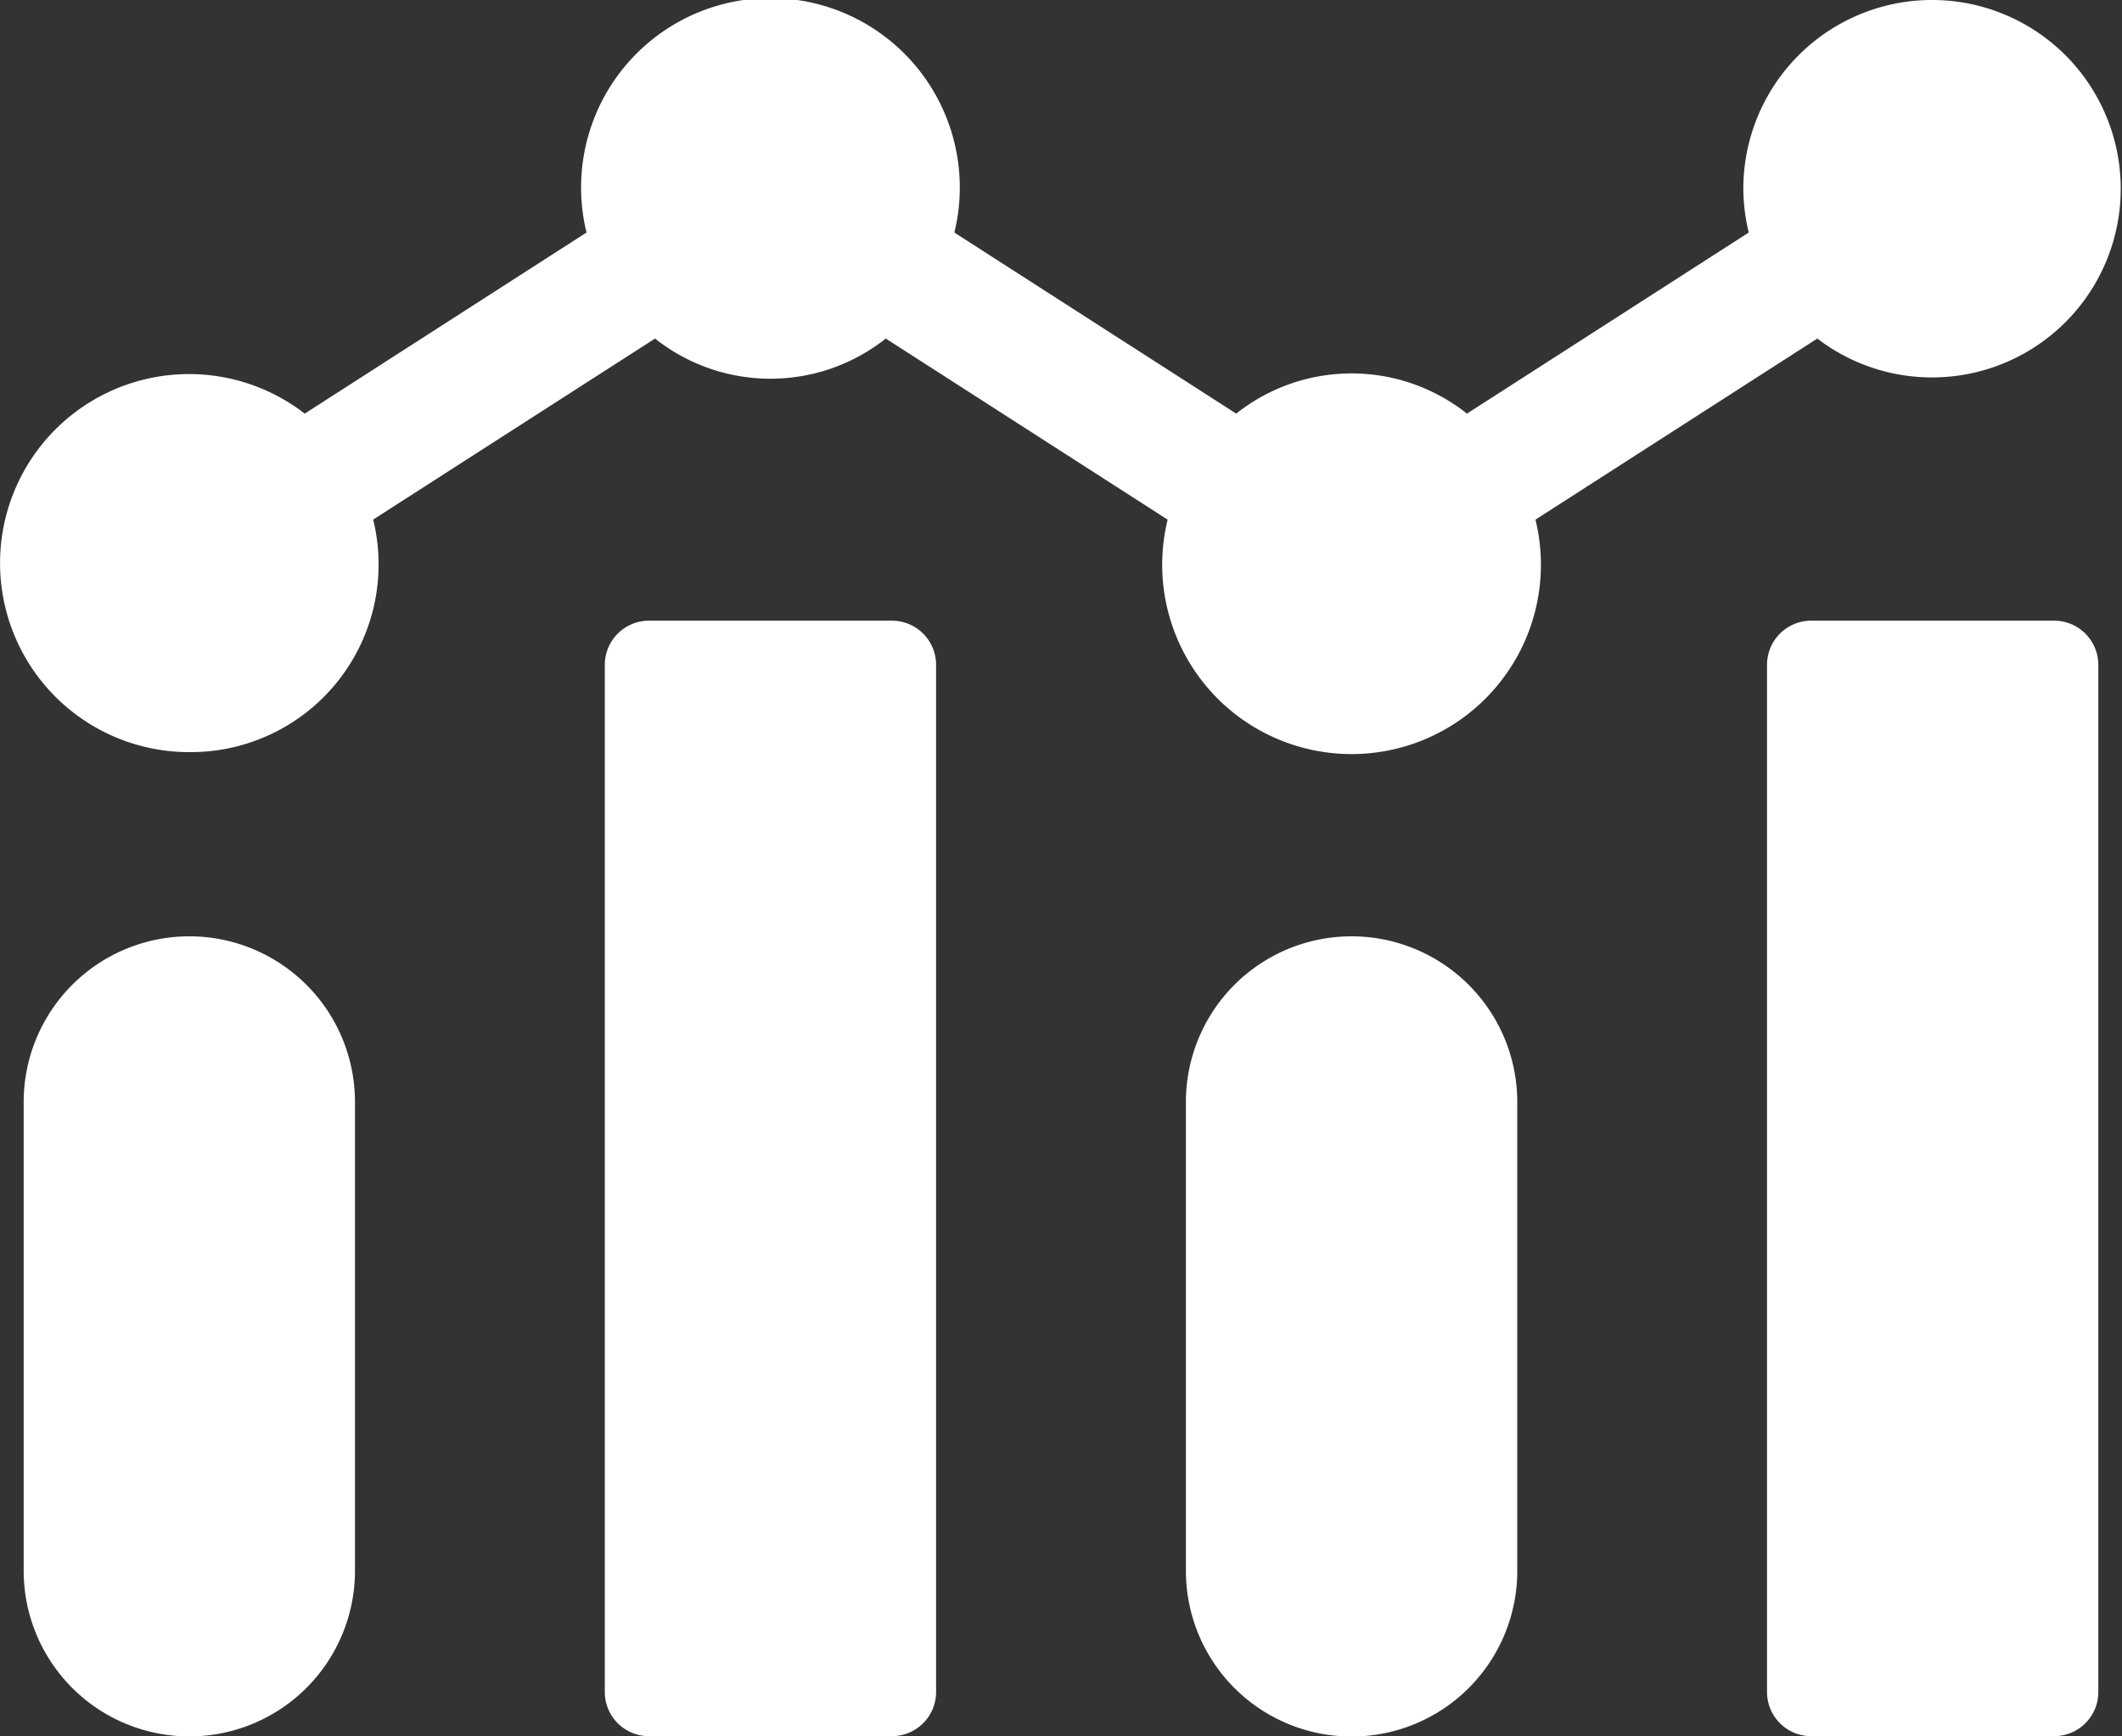 <svg xmlns="http://www.w3.org/2000/svg" xmlns:xlink="http://www.w3.org/1999/xlink" width="35.311" height="28.887" viewBox="0 0 35.311 28.887">
  <rect x="0" y="0" width="35.311" height="28.887" fill="#333333" stroke="none"/>
  <defs>
    <clipPath id="clip-path">
      <rect id="Rectángulo_39497" data-name="Rectángulo 39497" width="35.311" height="28.887" fill="none"/>
    </clipPath>
  </defs>
  <g id="Grupo_122867" data-name="Grupo 122867" clip-path="url(#clip-path)">
    <path id="Rectángulo_39495" data-name="Rectángulo 39495" d="M2.757,0h0A2.756,2.756,0,0,1,5.513,2.756v7.8a2.756,2.756,0,0,1-2.756,2.756h0A2.756,2.756,0,0,1,0,10.553v-7.8A2.757,2.757,0,0,1,2.757,0Z" transform="translate(0.394 15.579)" fill="#fff"/>
    <path id="Trazado_78188" data-name="Trazado 78188" d="M72.991,74.148a.736.736,0,0,0-.735.736V91.973a.735.735,0,0,0,.735.735h4.043a.735.735,0,0,0,.735-.735V74.884a.735.735,0,0,0-.735-.736Z" transform="translate(-62.192 -63.821)" fill="#fff"/>
    <path id="Rectángulo_39496" data-name="Rectángulo 39496" d="M2.756,0h0A2.758,2.758,0,0,1,5.514,2.758v7.8a2.756,2.756,0,0,1-2.756,2.756h0A2.756,2.756,0,0,1,0,10.553v-7.8A2.756,2.756,0,0,1,2.756,0Z" transform="translate(19.734 15.579)" fill="#fff"/>
    <path id="Trazado_78189" data-name="Trazado 78189" d="M215.891,74.148h-4.043a.735.735,0,0,0-.735.736V91.973a.735.735,0,0,0,.735.735h4.043a.735.735,0,0,0,.735-.735V74.884a.736.736,0,0,0-.735-.736" transform="translate(-181.709 -63.821)" fill="#fff"/>
    <path id="Trazado_78190" data-name="Trazado 78190" d="M3.15,12.514a3.124,3.124,0,0,0,3.06-3.869L10.9,5.633a3.092,3.092,0,0,0,3.84,0l4.69,3.013a3.151,3.151,0,1,0,6.121,0l4.69-3.013A3.14,3.14,0,1,0,29.01,3.15a3.146,3.146,0,0,0,.09.719L24.411,6.882a3.09,3.09,0,0,0-3.84,0L15.881,3.869a3.151,3.151,0,1,0-6.121,0L5.071,6.882a3.145,3.145,0,1,0-1.92,5.632" fill="#fff"/>
  </g>
</svg>
